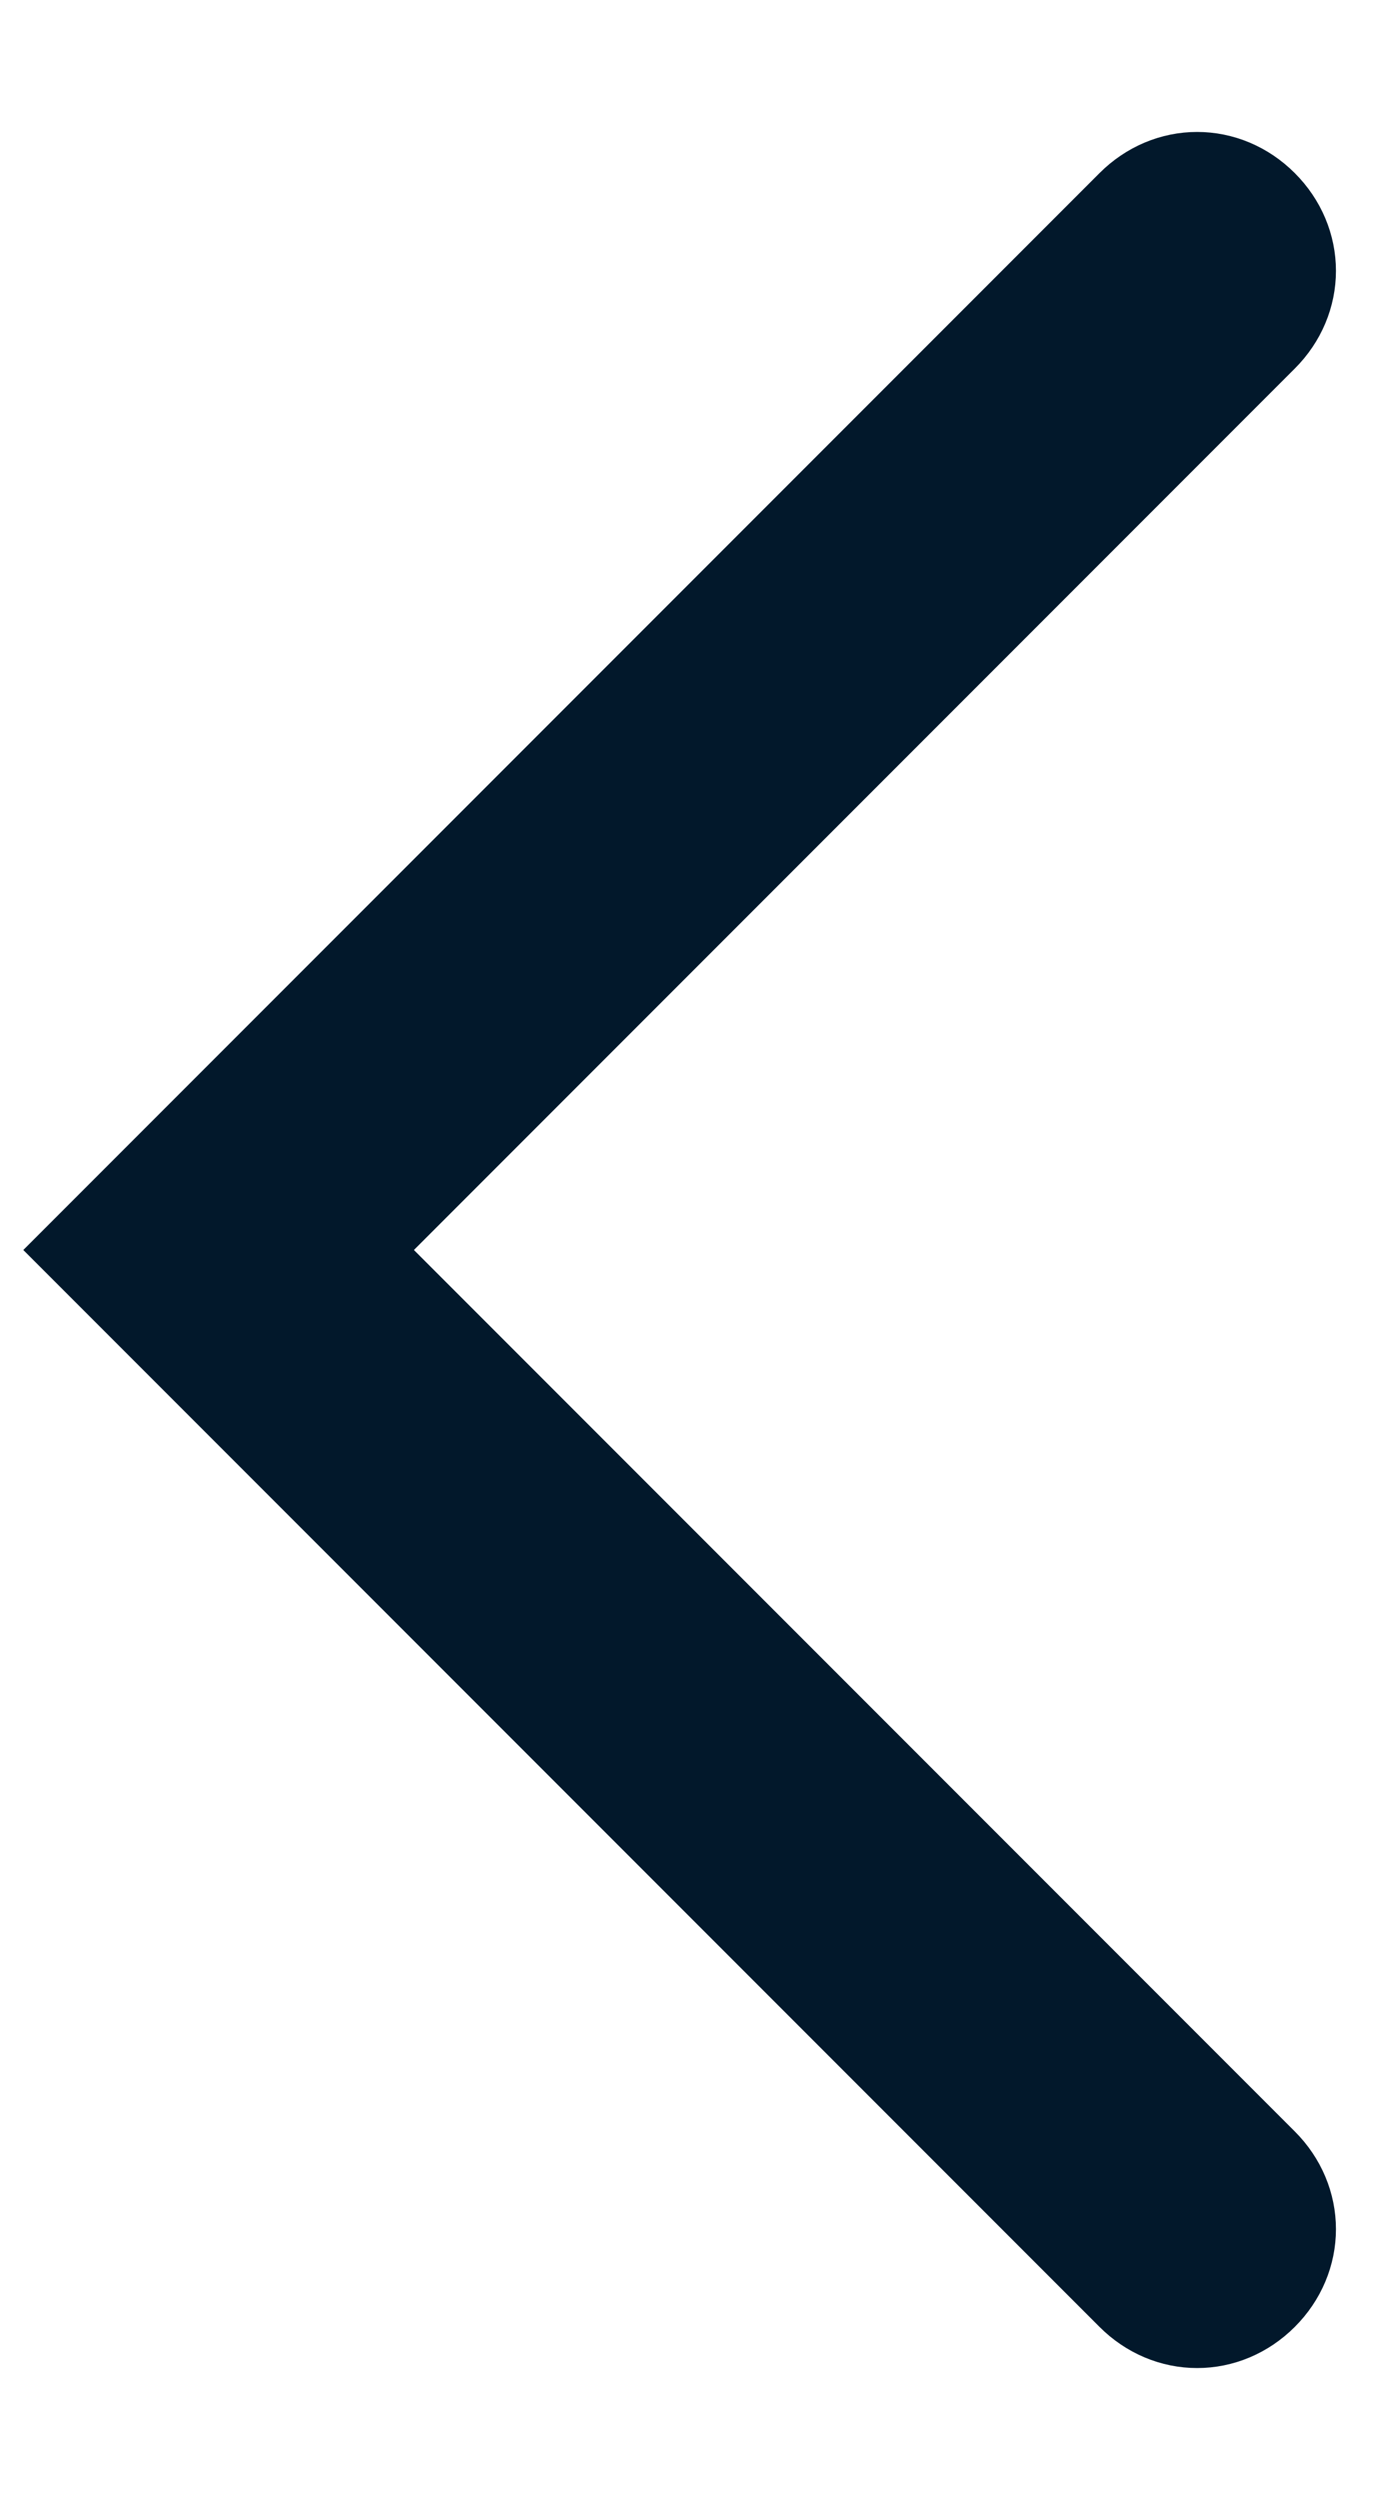 <svg xmlns="http://www.w3.org/2000/svg" width="10" height="18" viewBox="0 0 10 18"
     fill="none">
    <path d="M8.975 2.3L2.275 9L8.975 15.7C9.175 15.9 9.175 16.2 8.975 16.4C8.775 16.6 8.475 16.6 8.275 16.4L0.875 9L8.275 1.6C8.475 1.4 8.775 1.4 8.975 1.6C9.175 1.8 9.175 2.1 8.975 2.3Z"
          fill="#02182B" stroke="#02182B"/>
</svg>
